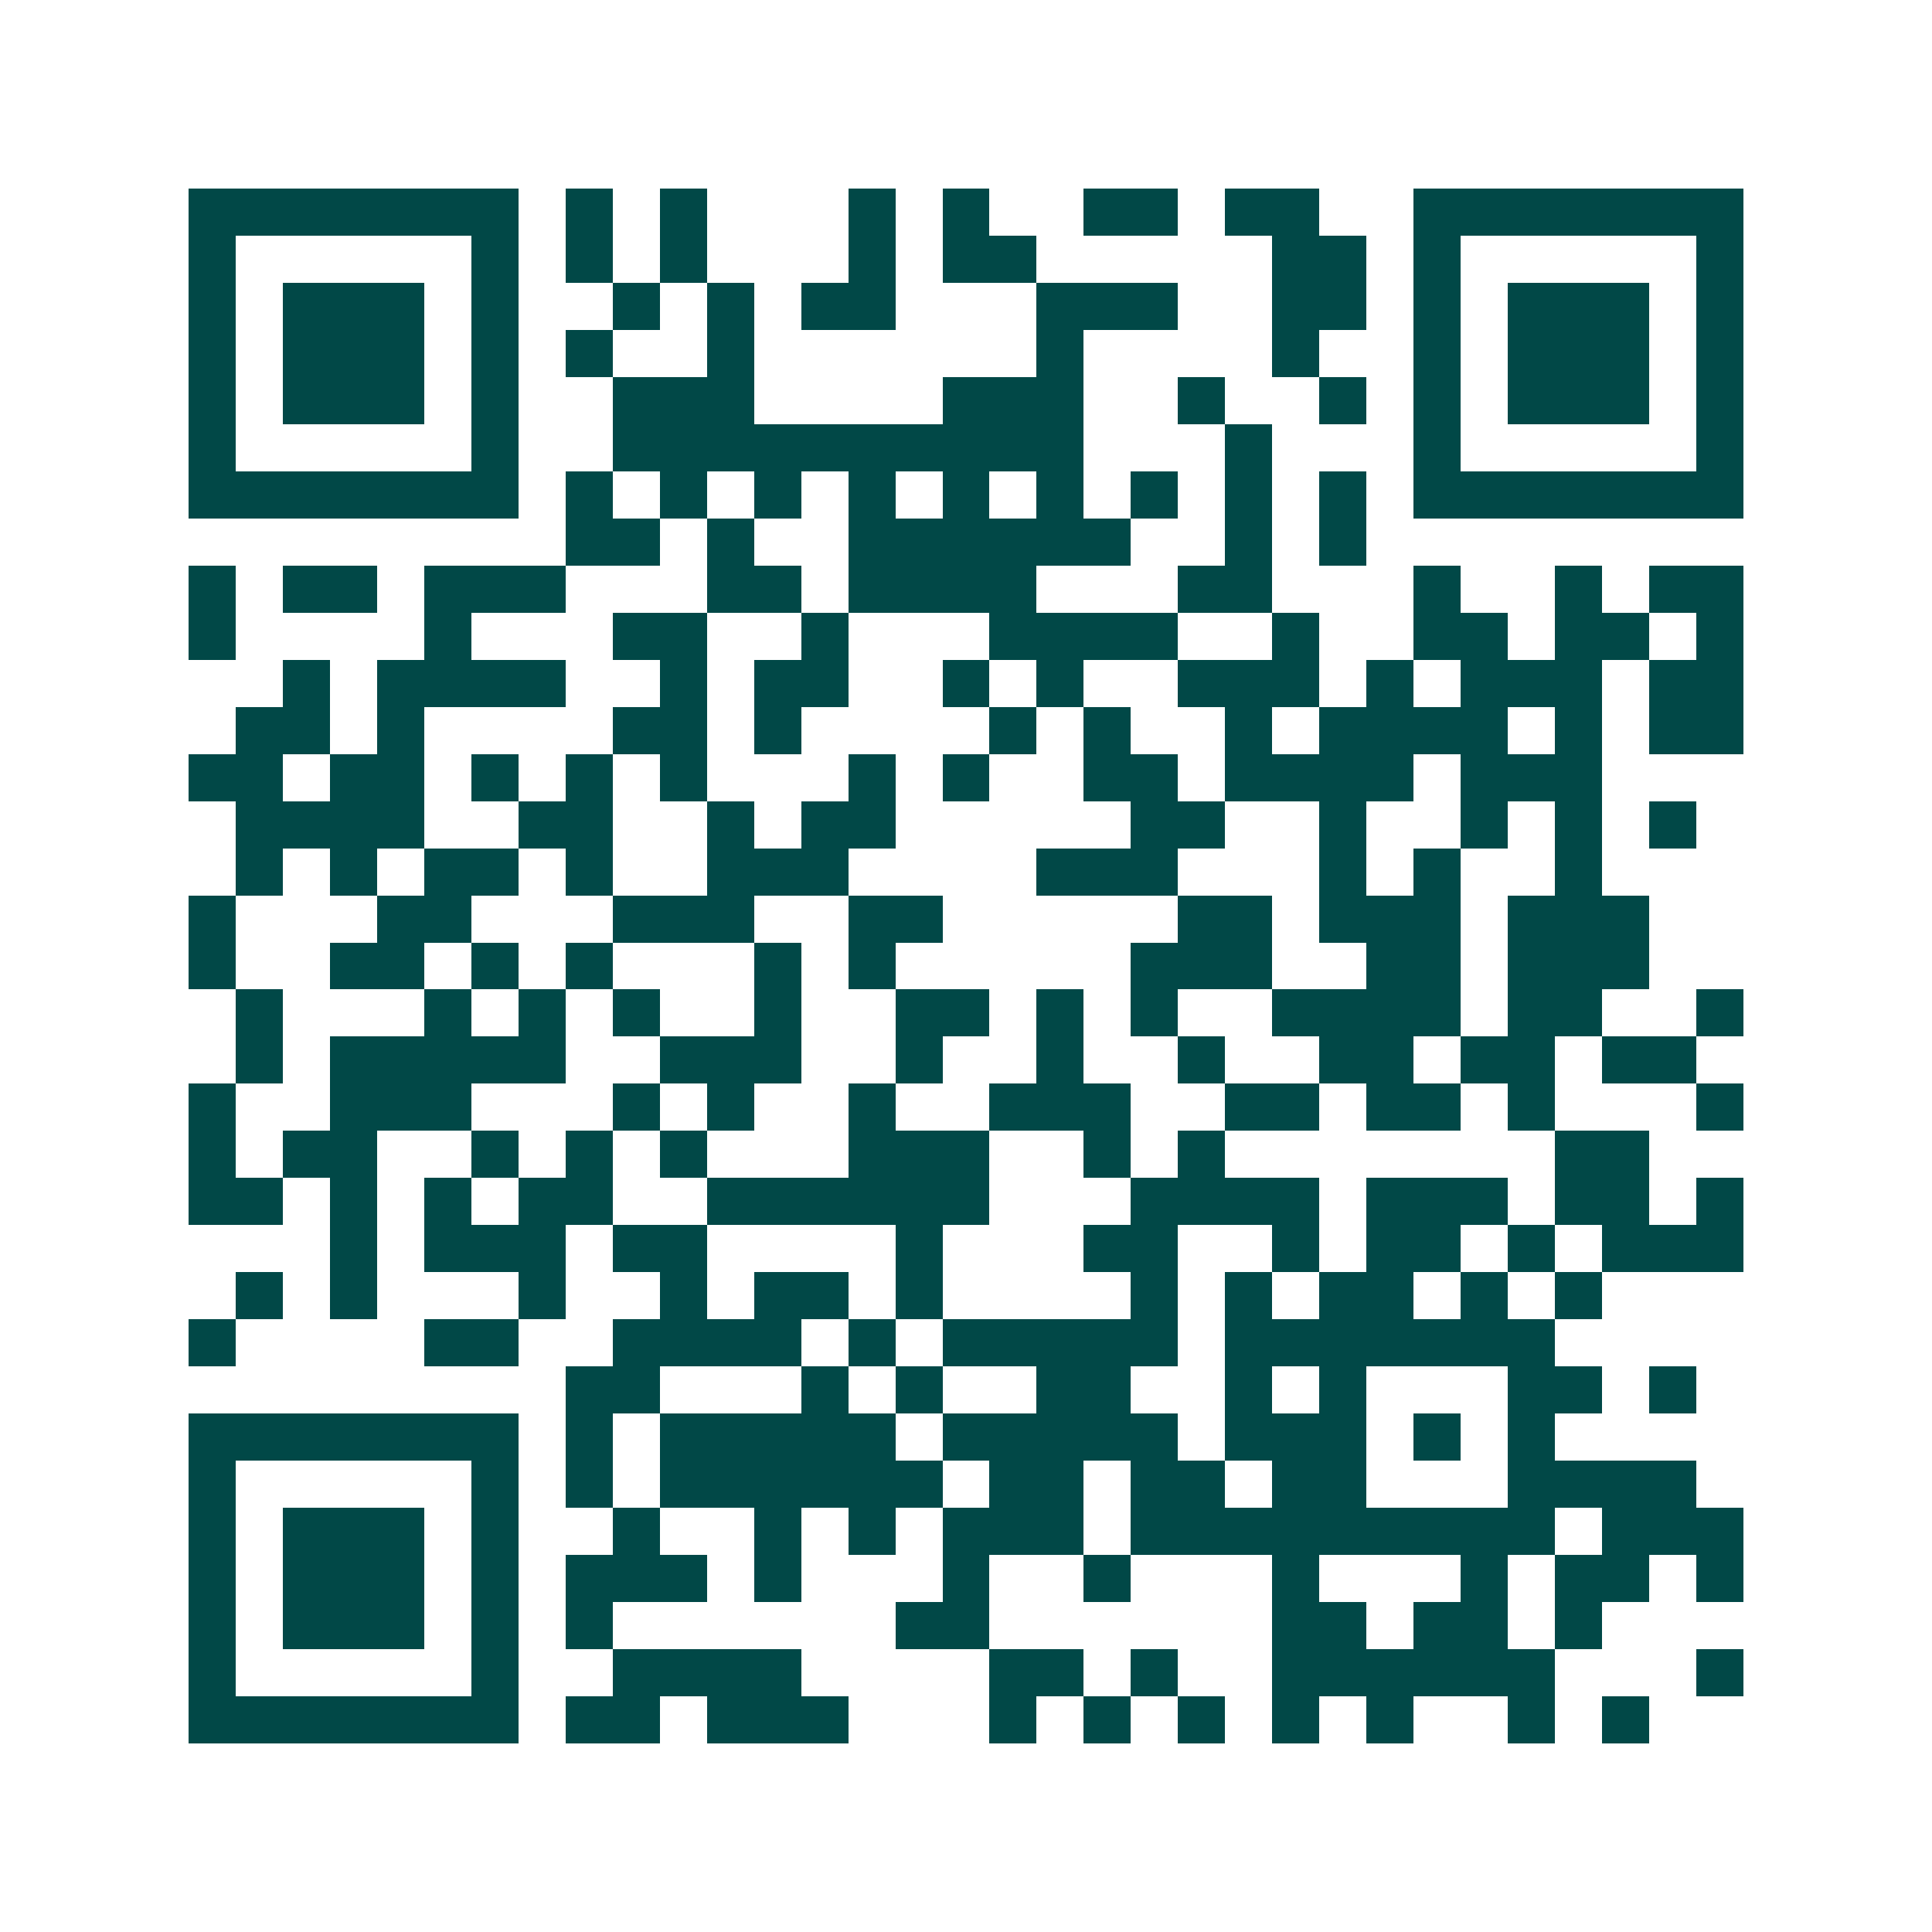 <svg xmlns="http://www.w3.org/2000/svg" width="200" height="200" viewBox="0 0 41 41" shape-rendering="crispEdges"><path fill="#ffffff" d="M0 0h41v41H0z"/><path stroke="#014847" d="M4 4.5h7m1 0h1m1 0h1m3 0h1m1 0h1m2 0h2m1 0h2m2 0h7M4 5.5h1m5 0h1m1 0h1m1 0h1m3 0h1m1 0h2m5 0h2m1 0h1m5 0h1M4 6.5h1m1 0h3m1 0h1m2 0h1m1 0h1m1 0h2m3 0h3m2 0h2m1 0h1m1 0h3m1 0h1M4 7.5h1m1 0h3m1 0h1m1 0h1m2 0h1m6 0h1m4 0h1m2 0h1m1 0h3m1 0h1M4 8.5h1m1 0h3m1 0h1m2 0h3m4 0h3m2 0h1m2 0h1m1 0h1m1 0h3m1 0h1M4 9.5h1m5 0h1m2 0h10m3 0h1m3 0h1m5 0h1M4 10.5h7m1 0h1m1 0h1m1 0h1m1 0h1m1 0h1m1 0h1m1 0h1m1 0h1m1 0h1m1 0h7M12 11.5h2m1 0h1m2 0h6m2 0h1m1 0h1M4 12.5h1m1 0h2m1 0h3m3 0h2m1 0h4m3 0h2m3 0h1m2 0h1m1 0h2M4 13.5h1m4 0h1m3 0h2m2 0h1m3 0h4m2 0h1m2 0h2m1 0h2m1 0h1M6 14.5h1m1 0h4m2 0h1m1 0h2m2 0h1m1 0h1m2 0h3m1 0h1m1 0h3m1 0h2M5 15.5h2m1 0h1m4 0h2m1 0h1m4 0h1m1 0h1m2 0h1m1 0h4m1 0h1m1 0h2M4 16.5h2m1 0h2m1 0h1m1 0h1m1 0h1m3 0h1m1 0h1m2 0h2m1 0h4m1 0h3M5 17.5h4m2 0h2m2 0h1m1 0h2m5 0h2m2 0h1m2 0h1m1 0h1m1 0h1M5 18.5h1m1 0h1m1 0h2m1 0h1m2 0h3m4 0h3m3 0h1m1 0h1m2 0h1M4 19.5h1m3 0h2m3 0h3m2 0h2m5 0h2m1 0h3m1 0h3M4 20.5h1m2 0h2m1 0h1m1 0h1m3 0h1m1 0h1m5 0h3m2 0h2m1 0h3M5 21.5h1m3 0h1m1 0h1m1 0h1m2 0h1m2 0h2m1 0h1m1 0h1m2 0h4m1 0h2m2 0h1M5 22.5h1m1 0h5m2 0h3m2 0h1m2 0h1m2 0h1m2 0h2m1 0h2m1 0h2M4 23.5h1m2 0h3m3 0h1m1 0h1m2 0h1m2 0h3m2 0h2m1 0h2m1 0h1m3 0h1M4 24.5h1m1 0h2m2 0h1m1 0h1m1 0h1m3 0h3m2 0h1m1 0h1m7 0h2M4 25.5h2m1 0h1m1 0h1m1 0h2m2 0h6m3 0h4m1 0h3m1 0h2m1 0h1M7 26.5h1m1 0h3m1 0h2m4 0h1m3 0h2m2 0h1m1 0h2m1 0h1m1 0h3M5 27.5h1m1 0h1m3 0h1m2 0h1m1 0h2m1 0h1m4 0h1m1 0h1m1 0h2m1 0h1m1 0h1M4 28.5h1m4 0h2m2 0h4m1 0h1m1 0h5m1 0h7M12 29.5h2m3 0h1m1 0h1m2 0h2m2 0h1m1 0h1m3 0h2m1 0h1M4 30.5h7m1 0h1m1 0h5m1 0h5m1 0h3m1 0h1m1 0h1M4 31.5h1m5 0h1m1 0h1m1 0h6m1 0h2m1 0h2m1 0h2m3 0h4M4 32.5h1m1 0h3m1 0h1m2 0h1m2 0h1m1 0h1m1 0h3m1 0h9m1 0h3M4 33.5h1m1 0h3m1 0h1m1 0h3m1 0h1m3 0h1m2 0h1m3 0h1m3 0h1m1 0h2m1 0h1M4 34.5h1m1 0h3m1 0h1m1 0h1m6 0h2m6 0h2m1 0h2m1 0h1M4 35.5h1m5 0h1m2 0h4m4 0h2m1 0h1m2 0h6m3 0h1M4 36.5h7m1 0h2m1 0h3m3 0h1m1 0h1m1 0h1m1 0h1m1 0h1m2 0h1m1 0h1"/></svg>
